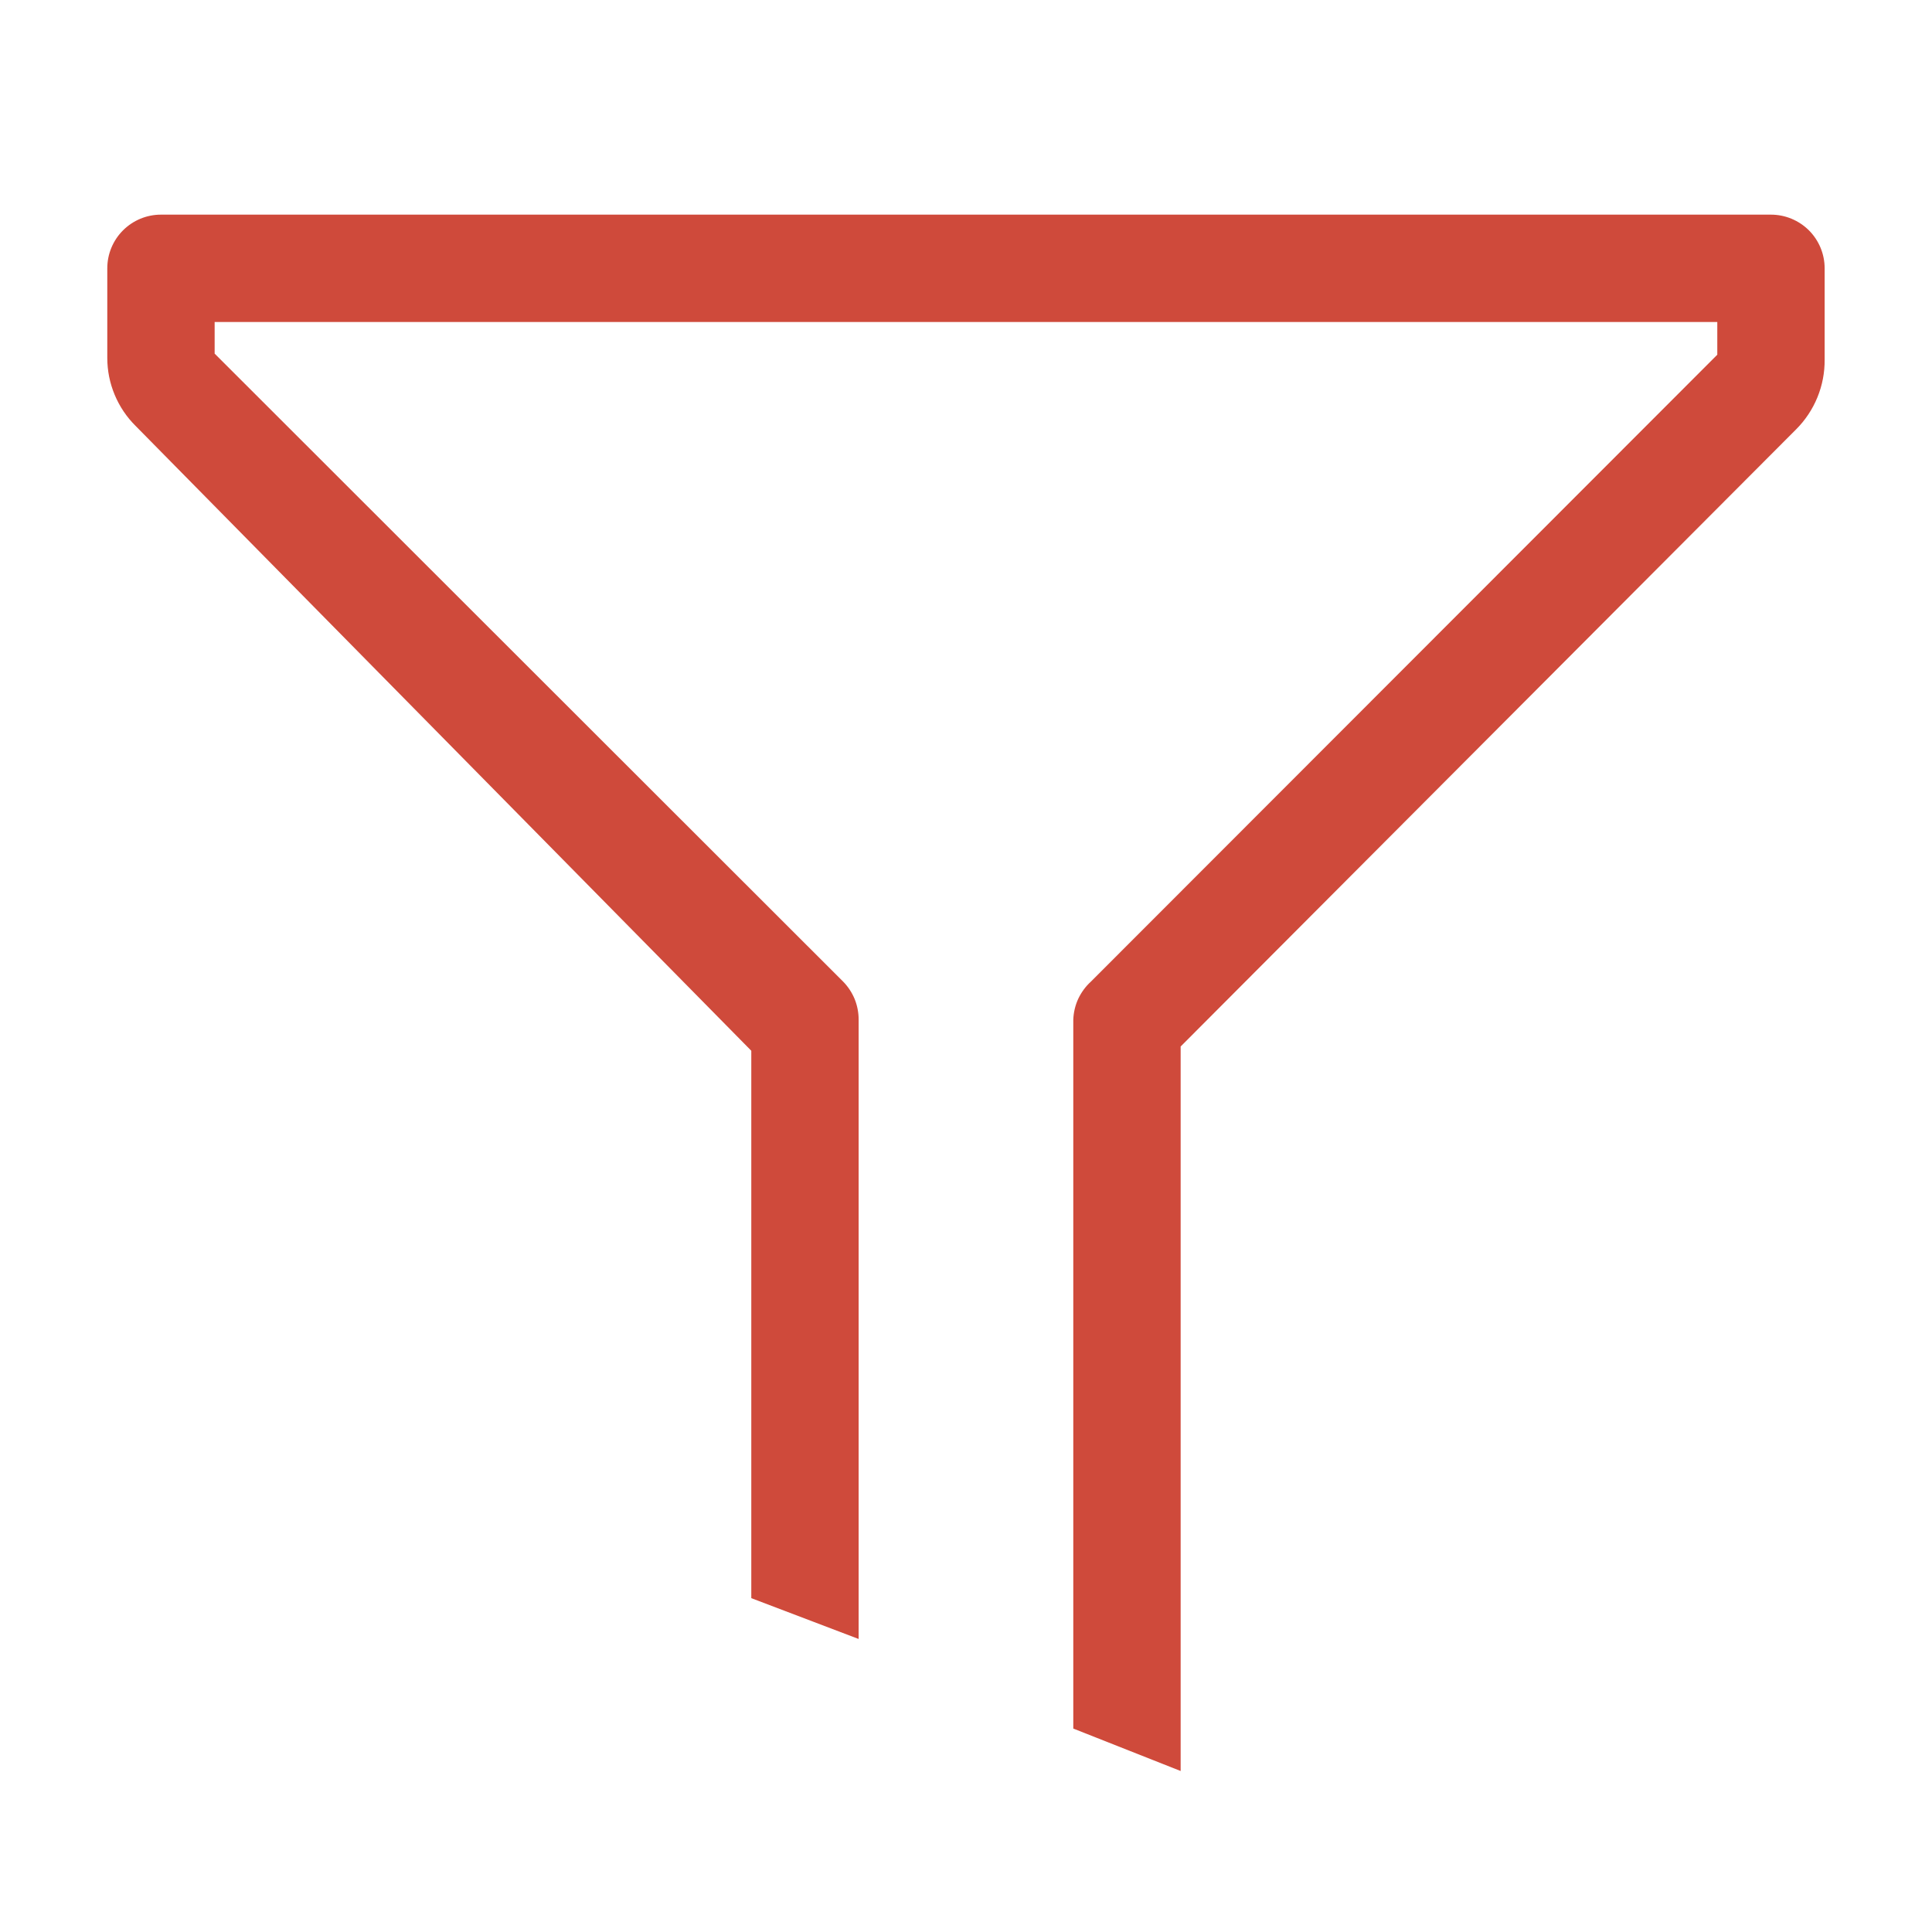 <svg width="30" height="30" viewBox="0 0 30 30" fill="none" xmlns="http://www.w3.org/2000/svg">
<g id="Filter" clip-path="url(#clip0_402_6461)">
<path id="Vector" d="M27.499 3.333H2.499C2.278 3.333 2.066 3.421 1.91 3.577C1.754 3.733 1.666 3.945 1.666 4.166V5.558C1.666 5.755 1.705 5.95 1.781 6.131C1.857 6.313 1.968 6.478 2.108 6.616L11.666 16.316V24.816L13.333 25.45V15.833C13.333 15.723 13.312 15.615 13.271 15.513C13.229 15.412 13.168 15.319 13.091 15.241L3.333 5.491V5H26.666V5.508L16.941 15.241C16.858 15.316 16.791 15.408 16.743 15.509C16.696 15.611 16.67 15.721 16.666 15.833V26.841L18.333 27.5V16.25L27.891 6.666C28.033 6.524 28.145 6.355 28.221 6.169C28.297 5.983 28.335 5.784 28.333 5.583V4.166C28.333 3.945 28.245 3.733 28.089 3.577C27.932 3.421 27.72 3.333 27.499 3.333V3.333Z" fill="#CF4A3B"/>
</g>
<defs>
<clipPath id="clip0_402_6461">
<rect width="30" height="30" fill="white"/>
</clipPath>
</defs>
</svg>
